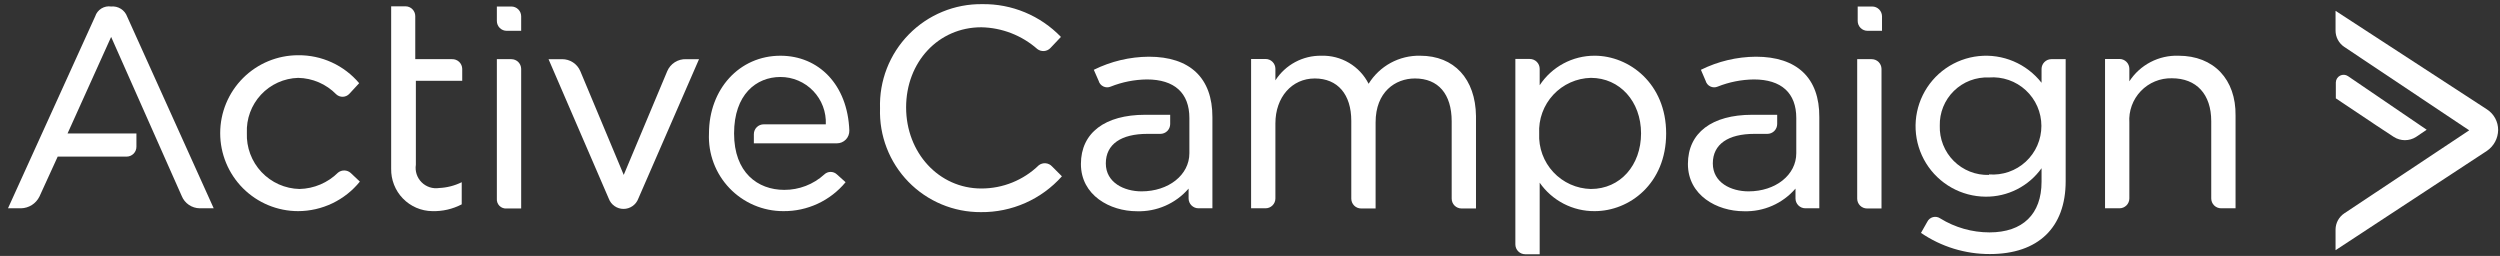 <svg width="254" height="26" viewBox="0 0 254 26" fill="none" xmlns="http://www.w3.org/2000/svg">
<rect x="0" y="0" width="254" height="26" fill="#333333" stroke="none"/>
<path d="M79.292 5.662C75.122 5.662 72.032 9.052 72.032 13.562C71.986 14.581 72.147 15.6 72.506 16.555C72.865 17.511 73.413 18.384 74.119 19.121C74.825 19.859 75.673 20.446 76.612 20.846C77.55 21.247 78.561 21.453 79.582 21.451C80.789 21.464 81.984 21.207 83.079 20.698C84.175 20.19 85.142 19.442 85.912 18.512L85.032 17.721C84.859 17.558 84.63 17.466 84.392 17.466C84.153 17.466 83.924 17.558 83.752 17.721C82.64 18.737 81.187 19.297 79.682 19.291C76.982 19.291 74.582 17.532 74.582 13.562C74.582 9.591 76.842 7.822 79.292 7.822C79.914 7.821 80.531 7.946 81.103 8.191C81.676 8.435 82.193 8.792 82.624 9.242C83.055 9.691 83.39 10.223 83.61 10.806C83.829 11.388 83.929 12.009 83.902 12.632H77.592C77.326 12.632 77.072 12.737 76.885 12.924C76.697 13.112 76.592 13.366 76.592 13.632V14.562H85.032C85.201 14.562 85.368 14.528 85.523 14.462C85.679 14.396 85.819 14.3 85.937 14.178C86.055 14.057 86.147 13.914 86.207 13.756C86.268 13.598 86.297 13.43 86.292 13.261C86.122 8.611 83.182 5.662 79.292 5.662Z" fill="white"/>
<path d="M116.721 5.761C114.781 5.775 112.87 6.23 111.131 7.091L111.621 8.211C111.655 8.335 111.715 8.45 111.797 8.549C111.88 8.648 111.982 8.728 112.097 8.783C112.213 8.839 112.339 8.87 112.467 8.873C112.596 8.876 112.723 8.852 112.841 8.801C114.013 8.334 115.26 8.087 116.521 8.071C119.321 8.071 120.841 9.441 120.841 11.992V15.572C120.841 17.771 118.731 19.442 115.981 19.442C114.221 19.442 112.351 18.561 112.351 16.602C112.351 14.642 113.921 13.601 116.571 13.601H117.891C118.157 13.601 118.411 13.496 118.598 13.309C118.786 13.121 118.891 12.867 118.891 12.601V11.662H116.341C112.281 11.662 109.821 13.482 109.821 16.662C109.821 19.841 112.771 21.462 115.511 21.462C116.502 21.493 117.488 21.303 118.396 20.905C119.305 20.507 120.113 19.912 120.761 19.162V20.162C120.761 20.427 120.867 20.681 121.054 20.869C121.242 21.056 121.496 21.162 121.761 21.162H123.181V11.912C123.191 7.911 120.891 5.761 116.721 5.761Z" fill="white"/>
<path d="M51.951 0.661H50.481V2.131C50.481 2.397 50.587 2.651 50.774 2.839C50.962 3.026 51.216 3.131 51.481 3.131H52.951V1.641C52.946 1.38 52.839 1.131 52.652 0.947C52.465 0.764 52.213 0.661 51.951 0.661Z" fill="white"/>
<path d="M190.212 0.661H188.742V2.131C188.742 2.397 188.847 2.651 189.035 2.839C189.222 3.026 189.476 3.131 189.742 3.131H191.212V1.641C191.206 1.38 191.099 1.131 190.912 0.947C190.725 0.764 190.473 0.661 190.212 0.661Z" fill="white"/>
<path d="M34.352 17.532C33.306 18.569 31.904 19.166 30.432 19.201C29.705 19.185 28.989 19.024 28.325 18.728C27.661 18.432 27.063 18.006 26.565 17.477C26.067 16.947 25.68 16.324 25.425 15.643C25.17 14.963 25.053 14.238 25.082 13.511C25.051 12.8 25.162 12.09 25.408 11.423C25.654 10.755 26.03 10.143 26.515 9.622C27 9.1 27.583 8.681 28.232 8.387C28.88 8.094 29.58 7.932 30.292 7.912C31.751 7.938 33.141 8.538 34.162 9.582C34.252 9.666 34.358 9.731 34.474 9.774C34.59 9.817 34.713 9.837 34.837 9.832C34.961 9.828 35.082 9.799 35.194 9.747C35.307 9.696 35.408 9.622 35.492 9.532L36.492 8.452C35.731 7.551 34.781 6.829 33.709 6.338C32.638 5.847 31.47 5.599 30.292 5.612C28.191 5.612 26.177 6.446 24.691 7.931C23.206 9.417 22.372 11.431 22.372 13.531C22.372 15.632 23.206 17.646 24.691 19.132C26.177 20.617 28.191 21.451 30.292 21.451C31.494 21.448 32.68 21.177 33.765 20.658C34.849 20.139 35.805 19.386 36.562 18.451L35.632 17.572C35.457 17.416 35.233 17.327 34.999 17.32C34.765 17.312 34.536 17.387 34.352 17.532Z" fill="white"/>
<path d="M67.791 7.232L63.371 17.771L58.961 7.232C58.807 6.867 58.548 6.556 58.217 6.339C57.886 6.122 57.497 6.008 57.101 6.012H55.731L61.851 20.181C61.965 20.488 62.17 20.752 62.438 20.938C62.706 21.125 63.025 21.225 63.351 21.225C63.678 21.225 63.997 21.125 64.265 20.938C64.533 20.752 64.738 20.488 64.851 20.181L71.021 6.012H69.701C69.297 5.998 68.898 6.107 68.557 6.325C68.216 6.543 67.949 6.859 67.791 7.232Z" fill="white"/>
<path d="M45.922 6.011H42.191V1.641C42.191 1.376 42.086 1.122 41.899 0.934C41.711 0.747 41.457 0.641 41.191 0.641H39.742V17.142C39.731 17.699 39.831 18.252 40.035 18.771C40.239 19.29 40.543 19.763 40.931 20.163C41.318 20.564 41.781 20.884 42.292 21.105C42.804 21.326 43.354 21.444 43.911 21.451C44.954 21.482 45.987 21.244 46.911 20.762V18.512C46.194 18.866 45.411 19.067 44.611 19.102C44.29 19.151 43.962 19.124 43.653 19.023C43.344 18.921 43.064 18.749 42.834 18.519C42.604 18.289 42.432 18.009 42.33 17.7C42.229 17.391 42.202 17.063 42.252 16.741V8.211H46.962V6.991C46.959 6.858 46.93 6.727 46.876 6.606C46.822 6.484 46.744 6.374 46.648 6.283C46.551 6.192 46.437 6.121 46.312 6.074C46.187 6.027 46.054 6.006 45.922 6.011Z" fill="white"/>
<path d="M51.951 6.011H50.481V20.181C50.469 20.316 50.486 20.451 50.532 20.578C50.578 20.705 50.652 20.82 50.747 20.916C50.842 21.011 50.958 21.084 51.085 21.13C51.212 21.176 51.347 21.194 51.481 21.181H52.951V6.991C52.946 6.73 52.839 6.481 52.651 6.297C52.465 6.114 52.213 6.011 51.951 6.011Z" fill="white"/>
<path d="M105.541 16.791C103.977 18.309 101.881 19.156 99.701 19.151C95.391 19.151 92.061 15.521 92.061 10.912C92.061 6.301 95.341 2.771 99.701 2.771C101.8 2.812 103.816 3.595 105.391 4.981C105.586 5.131 105.83 5.204 106.075 5.186C106.321 5.167 106.551 5.059 106.721 4.881L107.791 3.751C106.757 2.678 105.514 1.828 104.137 1.255C102.761 0.682 101.282 0.398 99.791 0.421C98.405 0.403 97.03 0.666 95.748 1.195C94.467 1.723 93.306 2.506 92.336 3.496C91.365 4.486 90.606 5.662 90.103 6.954C89.601 8.246 89.365 9.626 89.411 11.011C89.364 12.384 89.595 13.752 90.09 15.033C90.584 16.314 91.333 17.482 92.29 18.466C93.247 19.45 94.394 20.231 95.661 20.761C96.927 21.292 98.288 21.56 99.661 21.552C101.213 21.568 102.751 21.251 104.171 20.623C105.59 19.995 106.859 19.071 107.891 17.912L106.891 16.912C106.722 16.726 106.49 16.61 106.24 16.588C105.99 16.566 105.74 16.638 105.541 16.791Z" fill="white"/>
<path d="M144.291 5.662C143.245 5.638 142.211 5.889 141.292 6.389C140.373 6.889 139.6 7.621 139.051 8.512C138.603 7.628 137.913 6.891 137.061 6.387C136.209 5.882 135.231 5.63 134.241 5.662C133.316 5.648 132.403 5.871 131.588 6.308C130.773 6.746 130.082 7.384 129.581 8.162V6.992C129.581 6.726 129.476 6.472 129.288 6.284C129.101 6.097 128.847 5.992 128.581 5.992H127.111V21.162H128.581C128.847 21.162 129.101 21.056 129.288 20.869C129.476 20.681 129.581 20.427 129.581 20.162V12.531C129.581 9.882 131.251 7.972 133.581 7.972C135.911 7.972 137.291 9.592 137.291 12.281V20.181C137.291 20.447 137.397 20.701 137.584 20.889C137.772 21.076 138.026 21.181 138.291 21.181H139.761V12.431C139.761 9.342 141.761 7.972 143.761 7.972C146.121 7.972 147.491 9.542 147.491 12.332V20.181C147.491 20.447 147.597 20.701 147.784 20.889C147.972 21.076 148.226 21.181 148.491 21.181H149.961V11.791C149.911 8.022 147.751 5.662 144.291 5.662Z" fill="white"/>
<path d="M162.021 5.661C160.914 5.656 159.822 5.928 158.846 6.452C157.869 6.976 157.04 7.735 156.431 8.661V6.991C156.431 6.726 156.326 6.472 156.139 6.284C155.951 6.097 155.697 5.991 155.431 5.991H153.961V24.831C153.961 25.097 154.067 25.351 154.254 25.539C154.442 25.726 154.696 25.831 154.961 25.831H156.431V18.561C157.058 19.462 157.894 20.195 158.868 20.699C159.843 21.203 160.925 21.461 162.021 21.451C165.551 21.451 169.281 18.662 169.281 13.562C169.281 8.461 165.501 5.661 162.021 5.661ZM161.631 19.201C160.913 19.185 160.206 19.025 159.551 18.731C158.896 18.436 158.306 18.014 157.817 17.488C157.328 16.963 156.949 16.345 156.702 15.67C156.456 14.996 156.347 14.279 156.381 13.562C156.345 12.843 156.453 12.125 156.699 11.45C156.945 10.774 157.324 10.155 157.813 9.628C158.303 9.101 158.893 8.678 159.549 8.383C160.204 8.088 160.913 7.928 161.631 7.911C164.571 7.911 166.731 10.311 166.731 13.551C166.731 16.791 164.621 19.201 161.631 19.201Z" fill="white"/>
<path d="M190.161 6.011H188.691V20.181C188.691 20.447 188.797 20.701 188.984 20.889C189.172 21.076 189.426 21.181 189.691 21.181H191.161V6.991C191.156 6.73 191.049 6.481 190.862 6.297C190.675 6.114 190.423 6.011 190.161 6.011Z" fill="white"/>
<path d="M207.422 6.991V8.411C206.675 7.456 205.698 6.707 204.582 6.232C203.467 5.758 202.249 5.575 201.043 5.7C199.837 5.825 198.683 6.254 197.688 6.947C196.693 7.64 195.891 8.574 195.356 9.662C194.821 10.75 194.571 11.956 194.629 13.166C194.688 14.377 195.053 15.554 195.69 16.585C196.327 17.616 197.216 18.469 198.272 19.063C199.329 19.657 200.519 19.973 201.732 19.982C202.843 19.993 203.94 19.736 204.93 19.233C205.921 18.73 206.775 17.995 207.422 17.091V18.462C207.422 21.752 205.512 23.611 202.132 23.611C200.366 23.61 198.635 23.119 197.132 22.192C197.025 22.118 196.905 22.068 196.777 22.045C196.65 22.022 196.519 22.027 196.394 22.059C196.269 22.091 196.152 22.15 196.051 22.232C195.951 22.313 195.869 22.416 195.812 22.532L195.172 23.662C197.234 25.07 199.675 25.82 202.172 25.811C207.082 25.811 209.872 23.122 209.872 18.412V6.011H208.402C208.143 6.017 207.897 6.121 207.714 6.304C207.532 6.487 207.427 6.733 207.422 6.991ZM202.082 17.771C201.419 17.792 200.76 17.677 200.144 17.433C199.528 17.189 198.968 16.822 198.5 16.353C198.031 15.885 197.664 15.325 197.42 14.709C197.176 14.093 197.061 13.434 197.082 12.771C197.066 12.115 197.185 11.463 197.432 10.854C197.679 10.246 198.049 9.695 198.518 9.236C198.987 8.776 199.545 8.418 200.158 8.183C200.771 7.949 201.426 7.842 202.082 7.871C202.761 7.818 203.443 7.906 204.087 8.13C204.73 8.353 205.321 8.707 205.821 9.17C206.321 9.632 206.72 10.193 206.993 10.817C207.265 11.441 207.406 12.115 207.406 12.796C207.406 13.478 207.265 14.151 206.993 14.775C206.72 15.4 206.321 15.96 205.821 16.423C205.321 16.886 204.73 17.24 204.087 17.463C203.443 17.686 202.761 17.774 202.082 17.721V17.771Z" fill="white"/>
<path d="M221.342 5.662C220.355 5.627 219.376 5.849 218.5 6.304C217.624 6.76 216.88 7.434 216.342 8.262V6.992C216.342 6.726 216.236 6.472 216.049 6.284C215.861 6.097 215.607 5.992 215.342 5.992H213.872V21.162H215.342C215.607 21.162 215.861 21.056 216.049 20.869C216.236 20.681 216.342 20.427 216.342 20.162V12.461C216.303 11.875 216.386 11.287 216.587 10.735C216.788 10.183 217.101 9.679 217.508 9.254C217.914 8.83 218.404 8.495 218.947 8.271C219.49 8.046 220.074 7.938 220.662 7.952C223.162 7.952 224.662 9.572 224.662 12.312V20.162C224.662 20.427 224.767 20.681 224.954 20.869C225.142 21.056 225.396 21.162 225.662 21.162H227.132V11.742C227.182 8.072 224.922 5.662 221.342 5.662Z" fill="white"/>
<path d="M252.672 11.111L237.292 1.101V3.101C237.291 3.429 237.371 3.752 237.524 4.041C237.678 4.331 237.9 4.578 238.172 4.761L250.871 13.241L238.172 21.681C237.904 21.862 237.685 22.105 237.531 22.388C237.378 22.672 237.296 22.989 237.292 23.311V25.421L252.682 15.321C253.025 15.085 253.306 14.771 253.503 14.404C253.699 14.037 253.805 13.628 253.811 13.211C253.814 12.794 253.71 12.382 253.511 12.015C253.312 11.648 253.023 11.337 252.672 11.111Z" fill="white"/>
<path d="M243.211 13.912C243.549 14.127 243.941 14.242 244.341 14.242C244.742 14.242 245.134 14.127 245.471 13.912L246.551 13.181L238.551 7.732C238.434 7.652 238.297 7.607 238.155 7.599C238.013 7.591 237.872 7.621 237.746 7.687C237.621 7.752 237.515 7.85 237.44 7.971C237.365 8.091 237.324 8.23 237.321 8.372V9.992L241.491 12.781L243.211 13.912Z" fill="white"/>
<path d="M178.402 5.761C176.461 5.774 174.55 6.229 172.812 7.091L173.292 8.211C173.326 8.335 173.386 8.45 173.468 8.549C173.55 8.648 173.652 8.728 173.768 8.783C173.883 8.839 174.009 8.87 174.138 8.873C174.266 8.876 174.394 8.852 174.512 8.801C175.683 8.334 176.931 8.087 178.192 8.071C180.982 8.071 182.502 9.441 182.502 11.992V15.572C182.502 17.771 180.402 19.442 177.652 19.442C175.882 19.442 174.022 18.561 174.022 16.602C174.022 14.642 175.592 13.601 178.242 13.601H179.562C179.827 13.601 180.081 13.496 180.269 13.309C180.456 13.121 180.562 12.867 180.562 12.601V11.662H178.012C173.942 11.662 171.492 13.482 171.492 16.662C171.492 19.841 174.432 21.462 177.182 21.462C178.171 21.493 179.156 21.303 180.062 20.905C180.969 20.507 181.775 19.911 182.422 19.162V20.162C182.422 20.427 182.527 20.681 182.715 20.869C182.902 21.056 183.156 21.162 183.422 21.162H184.842V11.912C184.872 7.911 182.562 5.761 178.402 5.761Z" fill="white"/>
<path d="M11.291 0.661C10.947 0.609 10.595 0.681 10.298 0.864C10.001 1.047 9.779 1.33 9.672 1.661L0.812 21.162H2.142C2.53 21.153 2.908 21.038 3.236 20.831C3.564 20.623 3.828 20.329 4.002 19.982L5.862 15.912H12.861C13.127 15.912 13.381 15.806 13.569 15.619C13.756 15.431 13.861 15.177 13.861 14.912V13.562H6.862L11.291 3.751L18.462 19.912C18.609 20.277 18.862 20.591 19.188 20.813C19.513 21.035 19.897 21.157 20.291 21.162H21.712L12.921 1.691C12.803 1.363 12.579 1.083 12.283 0.897C11.988 0.71 11.639 0.627 11.291 0.661Z" fill="white"/>
</svg>
